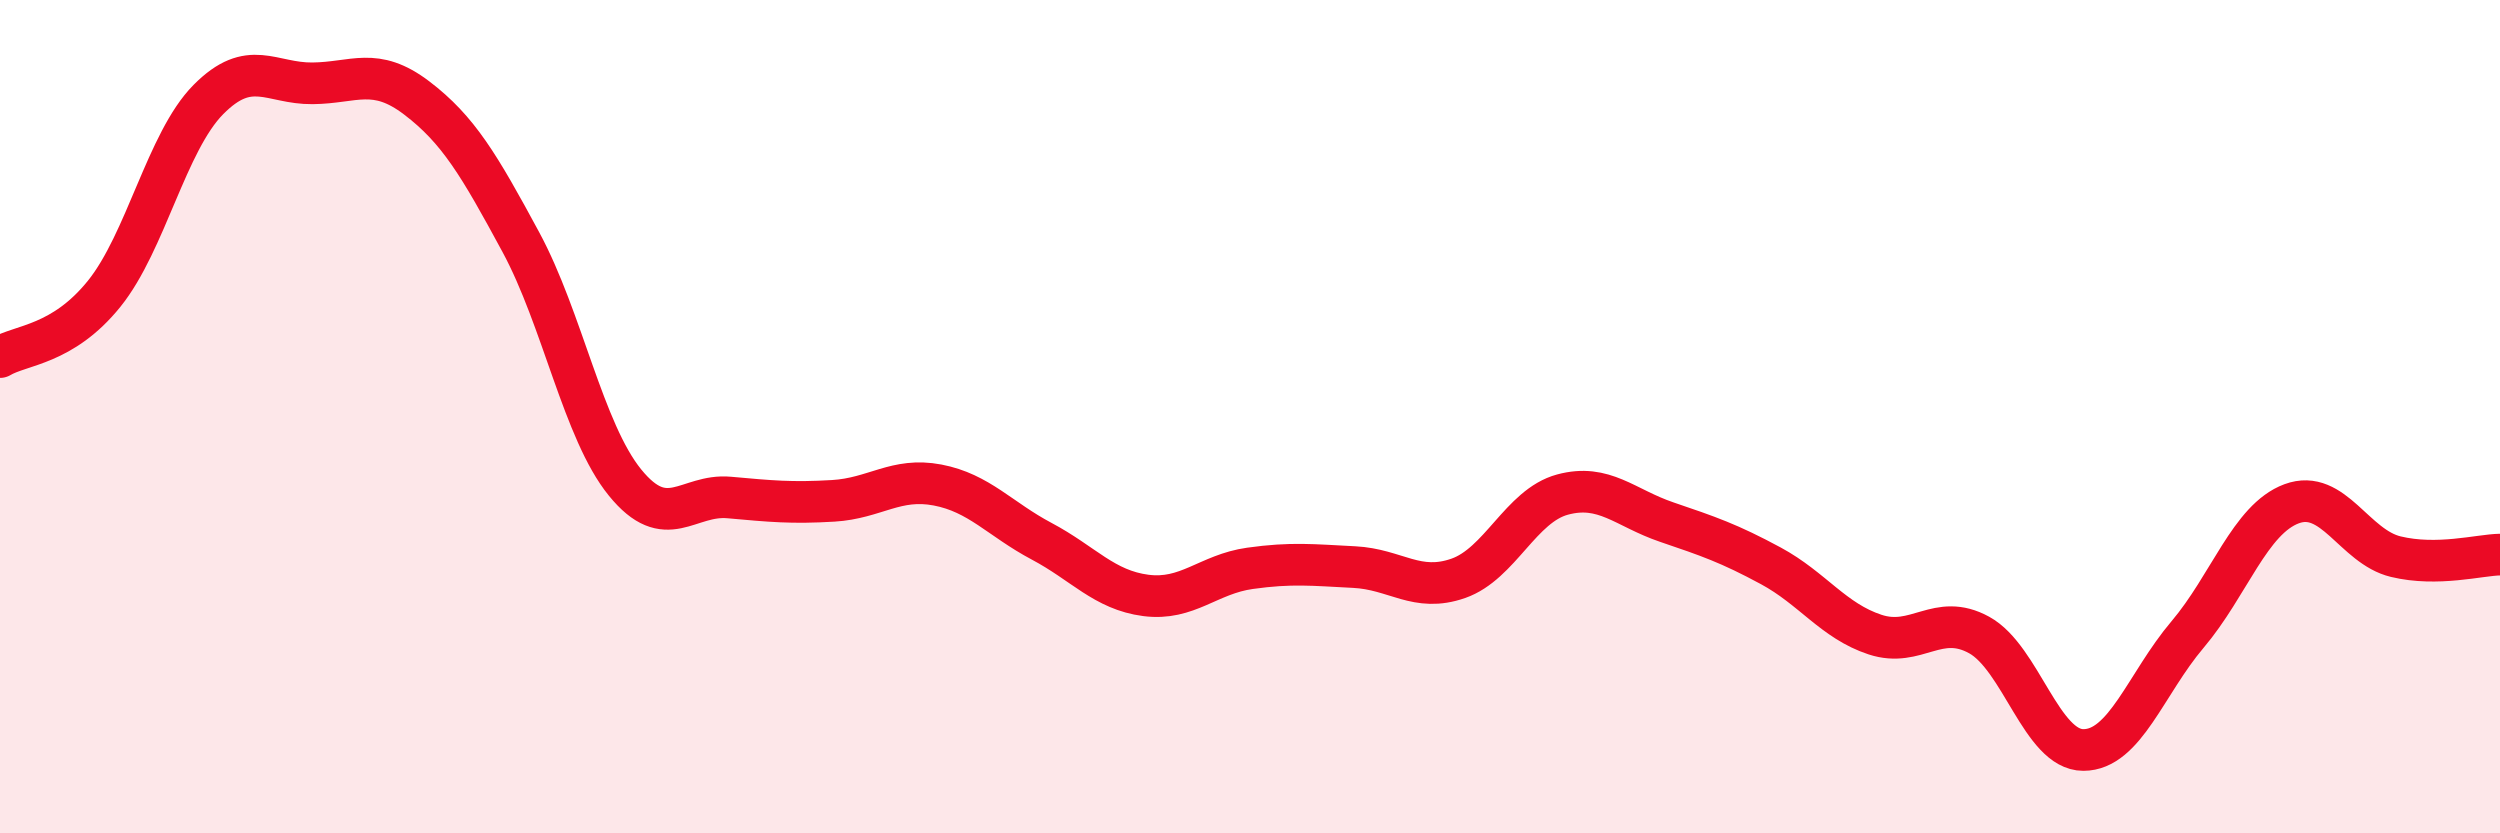 
    <svg width="60" height="20" viewBox="0 0 60 20" xmlns="http://www.w3.org/2000/svg">
      <path
        d="M 0,8.57 C 0.5,8.27 1.5,8.29 2.5,7.05 C 3.5,5.81 4,3.4 5,2.39 C 6,1.38 6.5,2.01 7.5,2 C 8.5,1.99 9,1.59 10,2.35 C 11,3.11 11.5,3.96 12.5,5.81 C 13.5,7.66 14,10.35 15,11.58 C 16,12.81 16.5,11.85 17.5,11.94 C 18.5,12.03 19,12.08 20,12.02 C 21,11.96 21.5,11.45 22.5,11.64 C 23.5,11.83 24,12.46 25,12.99 C 26,13.52 26.5,14.16 27.5,14.29 C 28.5,14.42 29,13.78 30,13.64 C 31,13.5 31.5,13.56 32.5,13.61 C 33.5,13.66 34,14.23 35,13.88 C 36,13.53 36.5,12.14 37.5,11.87 C 38.5,11.6 39,12.19 40,12.53 C 41,12.87 41.5,13.04 42.5,13.58 C 43.5,14.12 44,14.9 45,15.23 C 46,15.56 46.5,14.69 47.5,15.24 C 48.5,15.79 49,18 50,18 C 51,18 51.5,16.41 52.5,15.23 C 53.5,14.05 54,12.46 55,12.09 C 56,11.72 56.5,13.12 57.5,13.36 C 58.5,13.6 59.5,13.32 60,13.31L60 20L0 20Z"
        fill="#EB0A25"
        opacity="0.1"
        stroke-linecap="round"
        stroke-linejoin="round"
      />
      <path
        d="M 0,8.57 C 0.5,8.27 1.5,8.29 2.5,7.05 C 3.5,5.81 4,3.4 5,2.39 C 6,1.38 6.5,2.01 7.5,2 C 8.5,1.99 9,1.59 10,2.35 C 11,3.11 11.5,3.96 12.5,5.81 C 13.5,7.66 14,10.35 15,11.58 C 16,12.81 16.5,11.85 17.5,11.94 C 18.5,12.03 19,12.08 20,12.02 C 21,11.96 21.5,11.45 22.5,11.64 C 23.5,11.83 24,12.46 25,12.99 C 26,13.52 26.5,14.16 27.5,14.29 C 28.5,14.42 29,13.78 30,13.64 C 31,13.5 31.5,13.56 32.5,13.61 C 33.5,13.66 34,14.23 35,13.88 C 36,13.53 36.5,12.14 37.5,11.87 C 38.5,11.6 39,12.19 40,12.53 C 41,12.87 41.5,13.04 42.5,13.58 C 43.5,14.12 44,14.9 45,15.23 C 46,15.56 46.5,14.69 47.5,15.24 C 48.5,15.79 49,18 50,18 C 51,18 51.5,16.41 52.5,15.23 C 53.5,14.05 54,12.46 55,12.09 C 56,11.72 56.5,13.12 57.5,13.36 C 58.5,13.6 59.5,13.32 60,13.31"
        stroke="#EB0A25"
        stroke-width="1"
        fill="none"
        stroke-linecap="round"
        stroke-linejoin="round"
      />
    </svg>
  